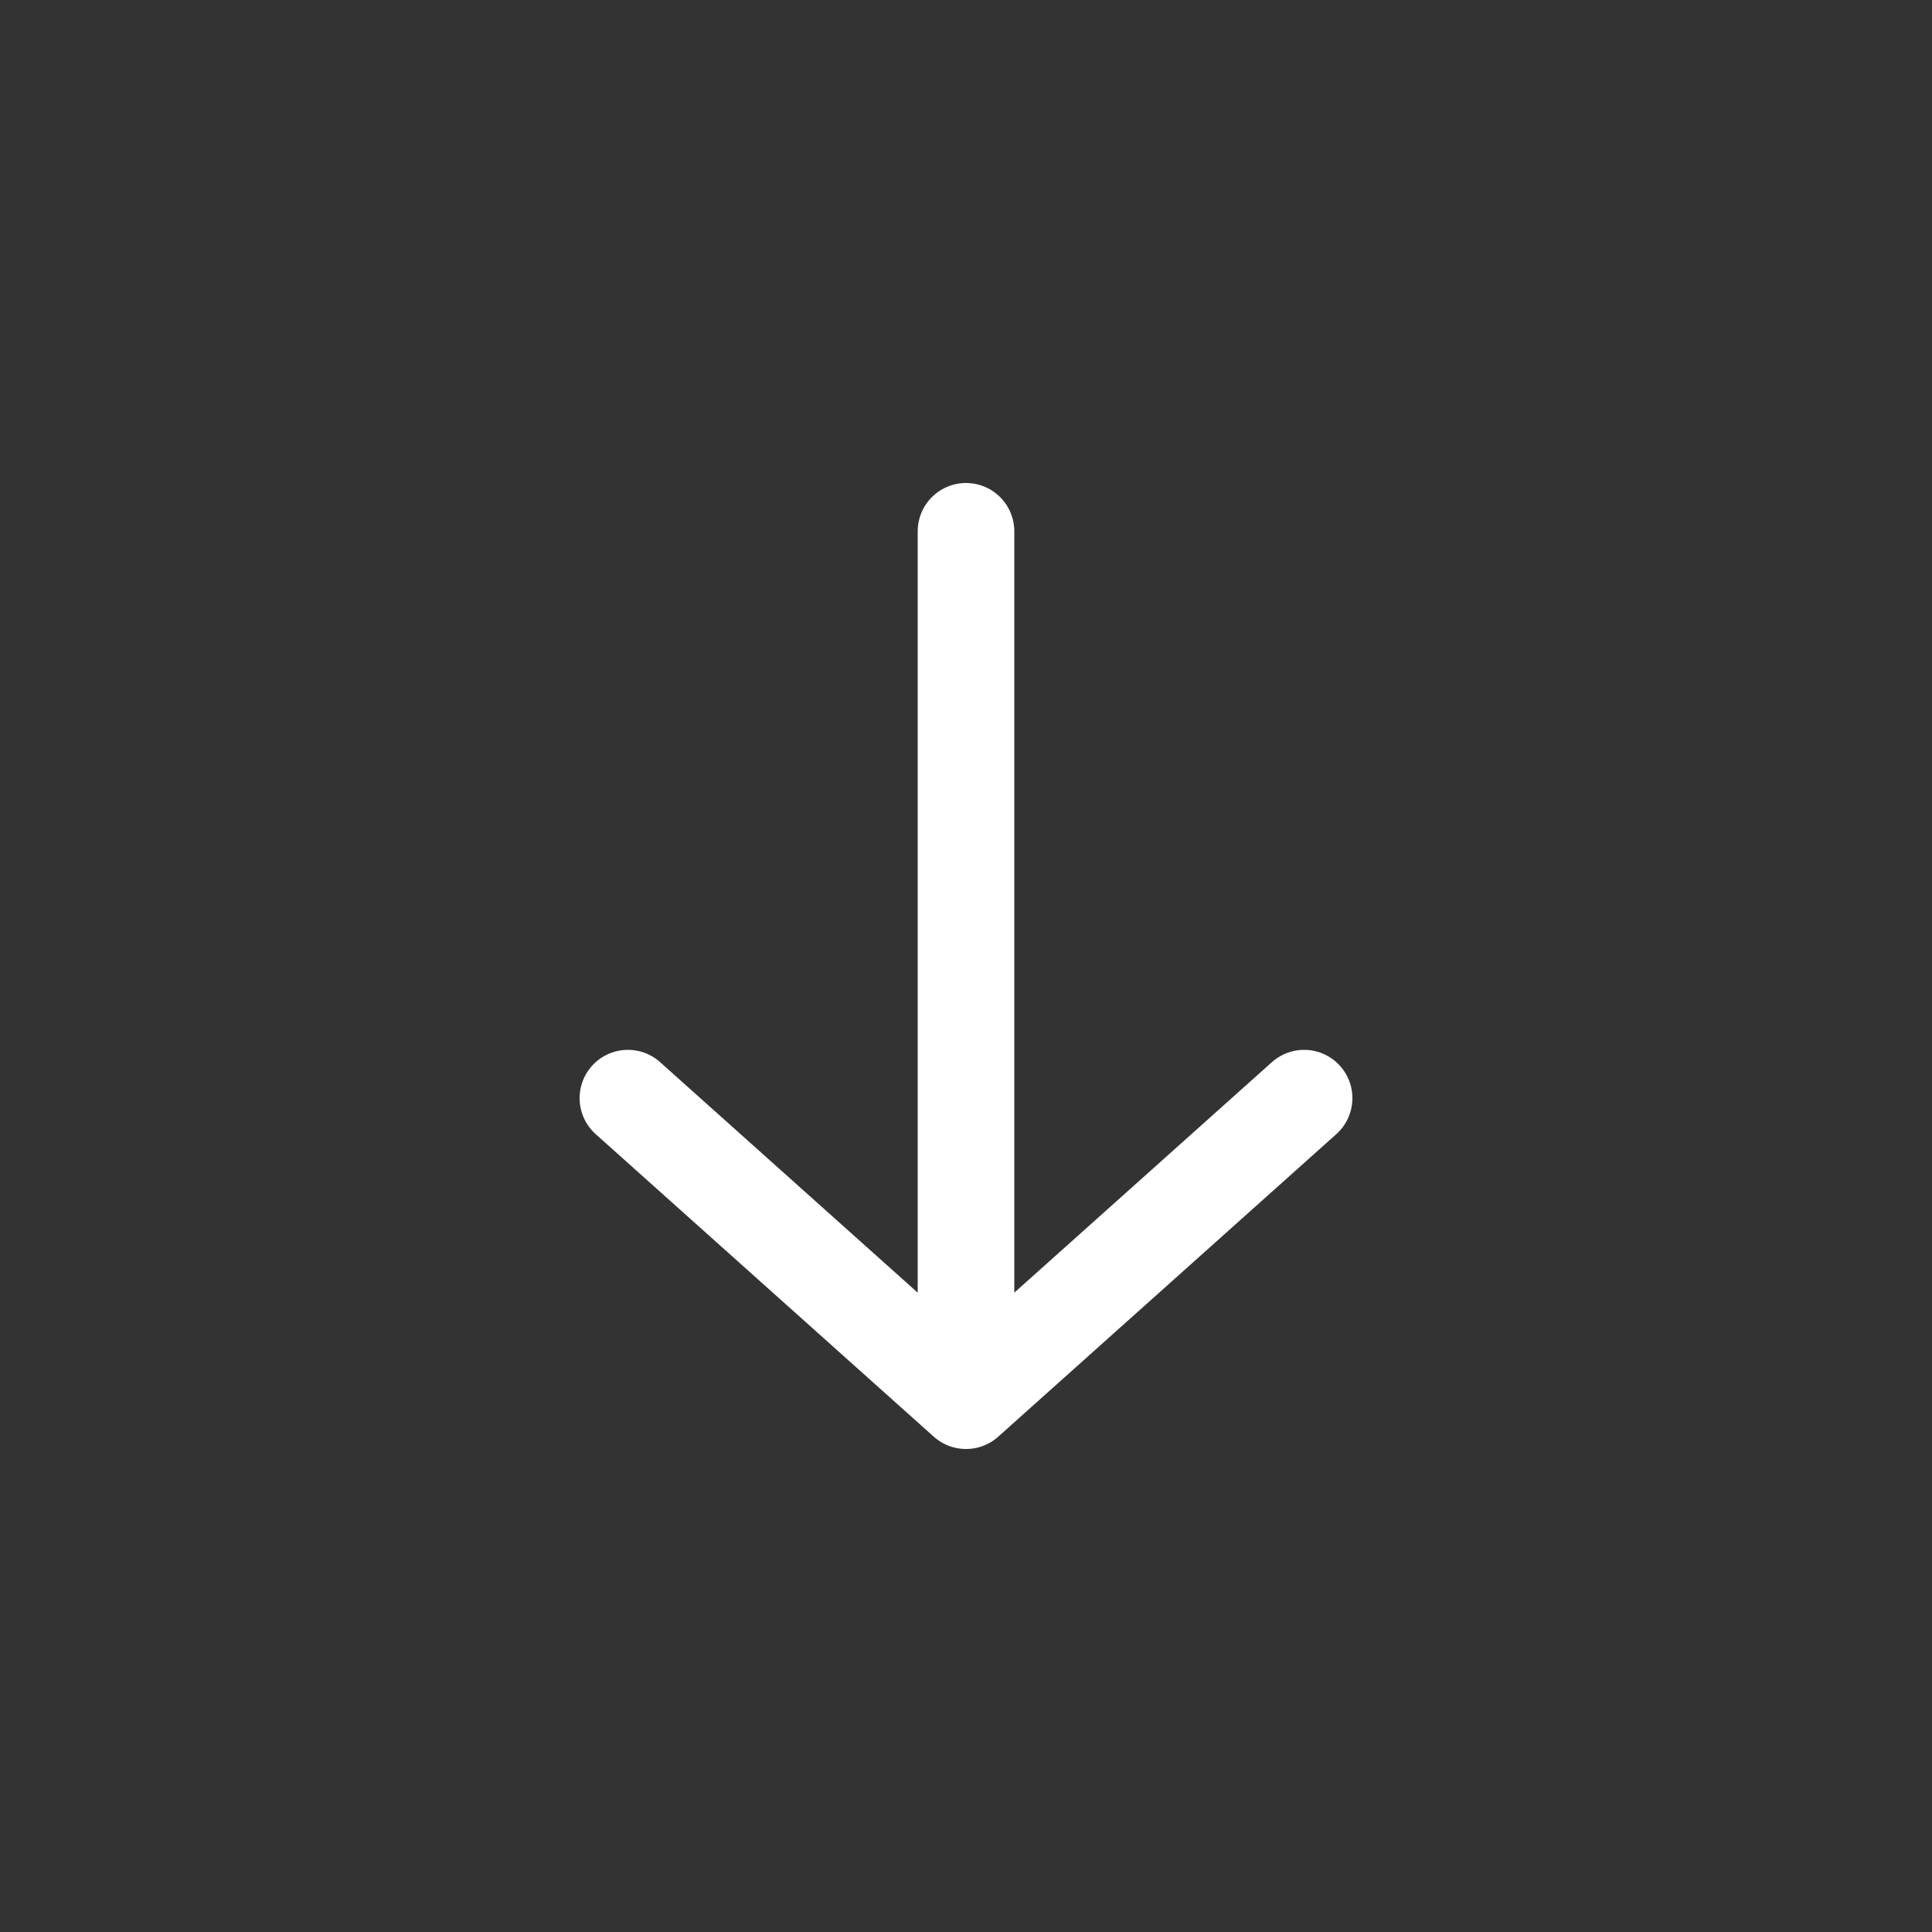 <svg width="40" height="40" viewBox="0 0 40 40" fill="none" xmlns="http://www.w3.org/2000/svg">
<rect x="0" y="0" width="40" height="40" fill="#333333" stroke="none"/>
<path d="M13 22.736L20 29M20 29L27 22.736M20 29L20 11" stroke="white" stroke-width="2" stroke-linecap="round" stroke-linejoin="round"/>
</svg>
